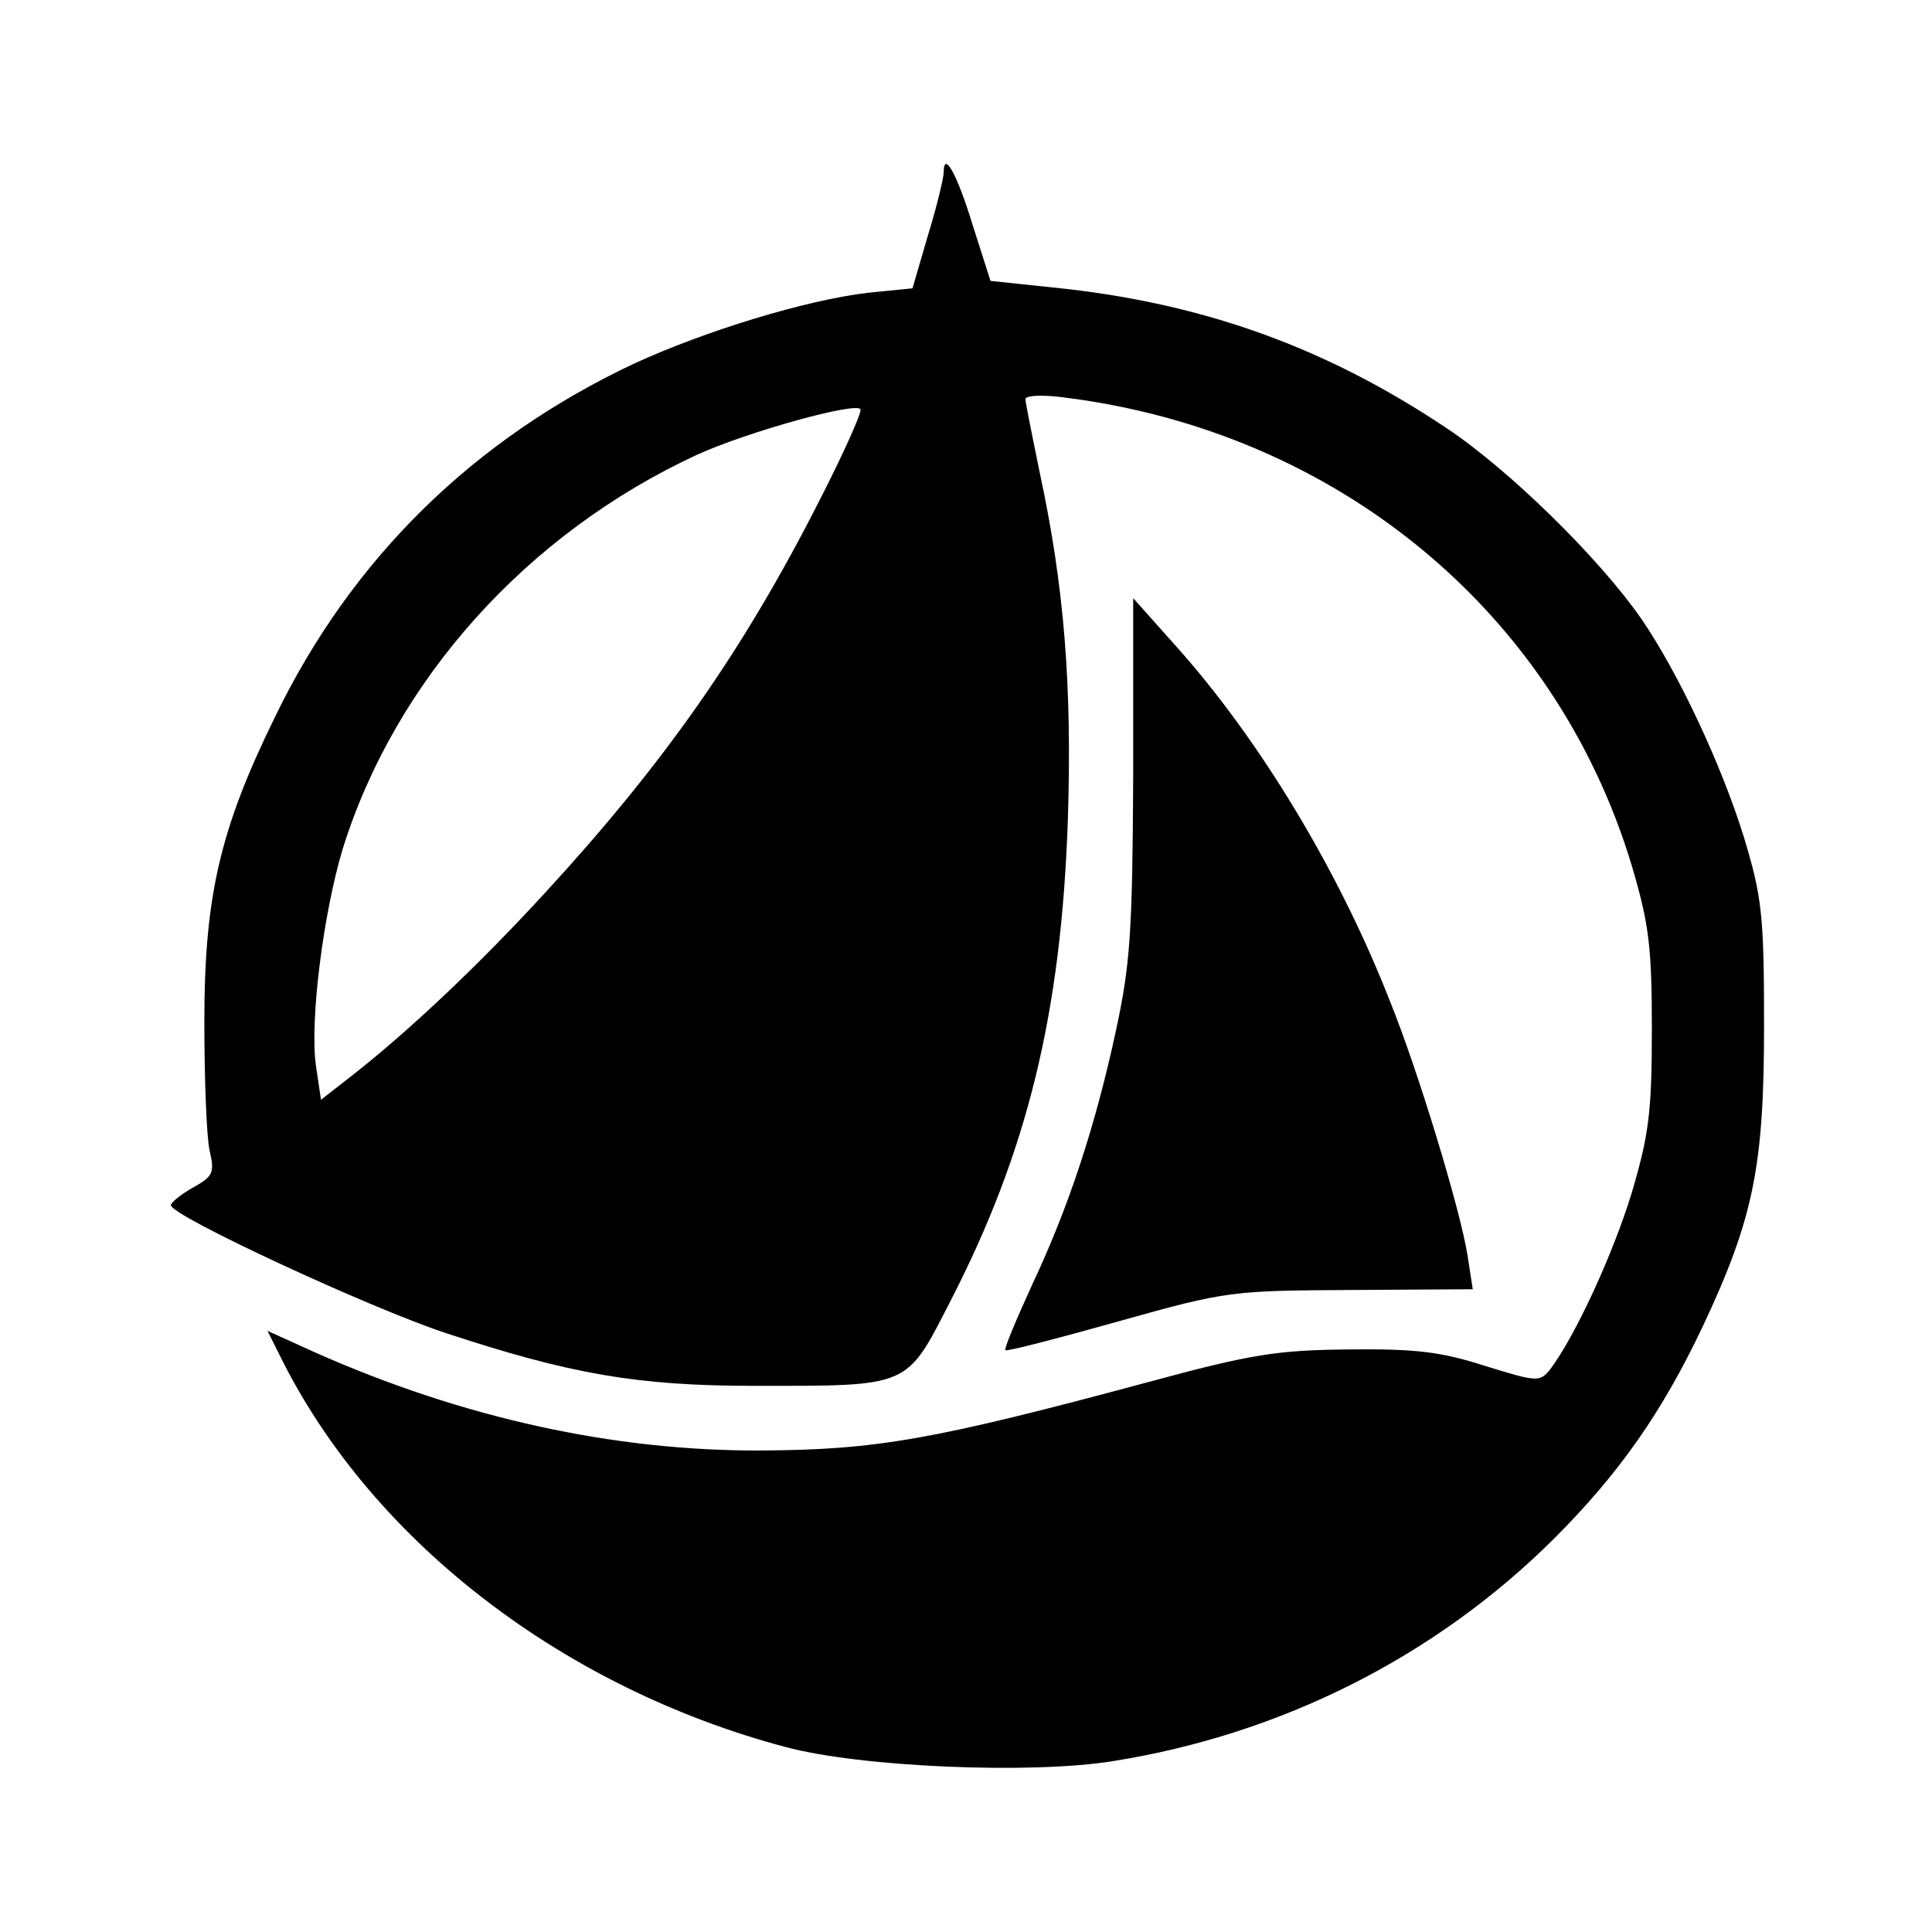<?xml version="1.0" standalone="no"?>
<!DOCTYPE svg PUBLIC "-//W3C//DTD SVG 20010904//EN"
 "http://www.w3.org/TR/2001/REC-SVG-20010904/DTD/svg10.dtd">
<svg version="1.0" xmlns="http://www.w3.org/2000/svg"
 width="260pt" height="260pt" viewBox="0 0 260 260"
 preserveAspectRatio="xMidYMid meet">
<g transform="translate(0,260) scale(0.1,-0.1)"
fill="#000000" stroke="none">
<path d="M1270 2368 c0 -7 -9 -45 -21 -84 l-21 -72 -60 -6 c-84 -10 -218 -51
-314 -95 -217 -102 -381 -263 -484 -476 -74 -151 -95 -241 -95 -410 0 -77 3
-155 7 -173 7 -30 5 -35 -22 -50 -16 -9 -30 -20 -30 -24 0 -14 267 -138 370
-172 167 -55 257 -71 415 -71 211 0 204 -3 264 114 104 202 149 388 158 646 6
183 -5 317 -38 470 -10 49 -19 93 -19 98 0 5 24 6 53 2 366 -46 660 -288 763
-630 23 -78 27 -108 27 -220 0 -112 -4 -142 -27 -220 -25 -82 -76 -193 -110
-238 -14 -17 -17 -17 -88 5 -59 19 -94 23 -183 22 -96 -1 -130 -6 -270 -44
-290 -78 -365 -91 -520 -92 -199 -1 -403 44 -601 132 l-64 29 21 -42 c124
-244 379 -439 676 -518 100 -27 330 -37 441 -19 226 36 433 140 593 299 89 89
146 171 201 287 68 145 82 215 82 404 0 150 -3 173 -27 253 -30 97 -88 221
-138 294 -56 81 -179 202 -264 258 -159 106 -319 164 -508 186 l-104 11 -24
75 c-21 69 -39 101 -39 71z m-170 -447 c-101 -198 -207 -349 -366 -522 -89
-97 -183 -186 -261 -247 l-41 -32 -7 47 c-8 61 10 203 36 290 71 228 248 425
477 531 68 31 216 72 220 61 2 -4 -24 -62 -58 -128z"/>
<path d="M1525 1555 c-1 -209 -4 -253 -23 -341 -28 -130 -64 -239 -113 -343
-21 -46 -38 -86 -36 -88 2 -2 71 16 153 39 146 41 152 41 312 42 l164 1 -7 45
c-9 59 -66 248 -105 344 -69 176 -176 352 -287 476 l-58 65 0 -240z"/>
</g>
</svg>

